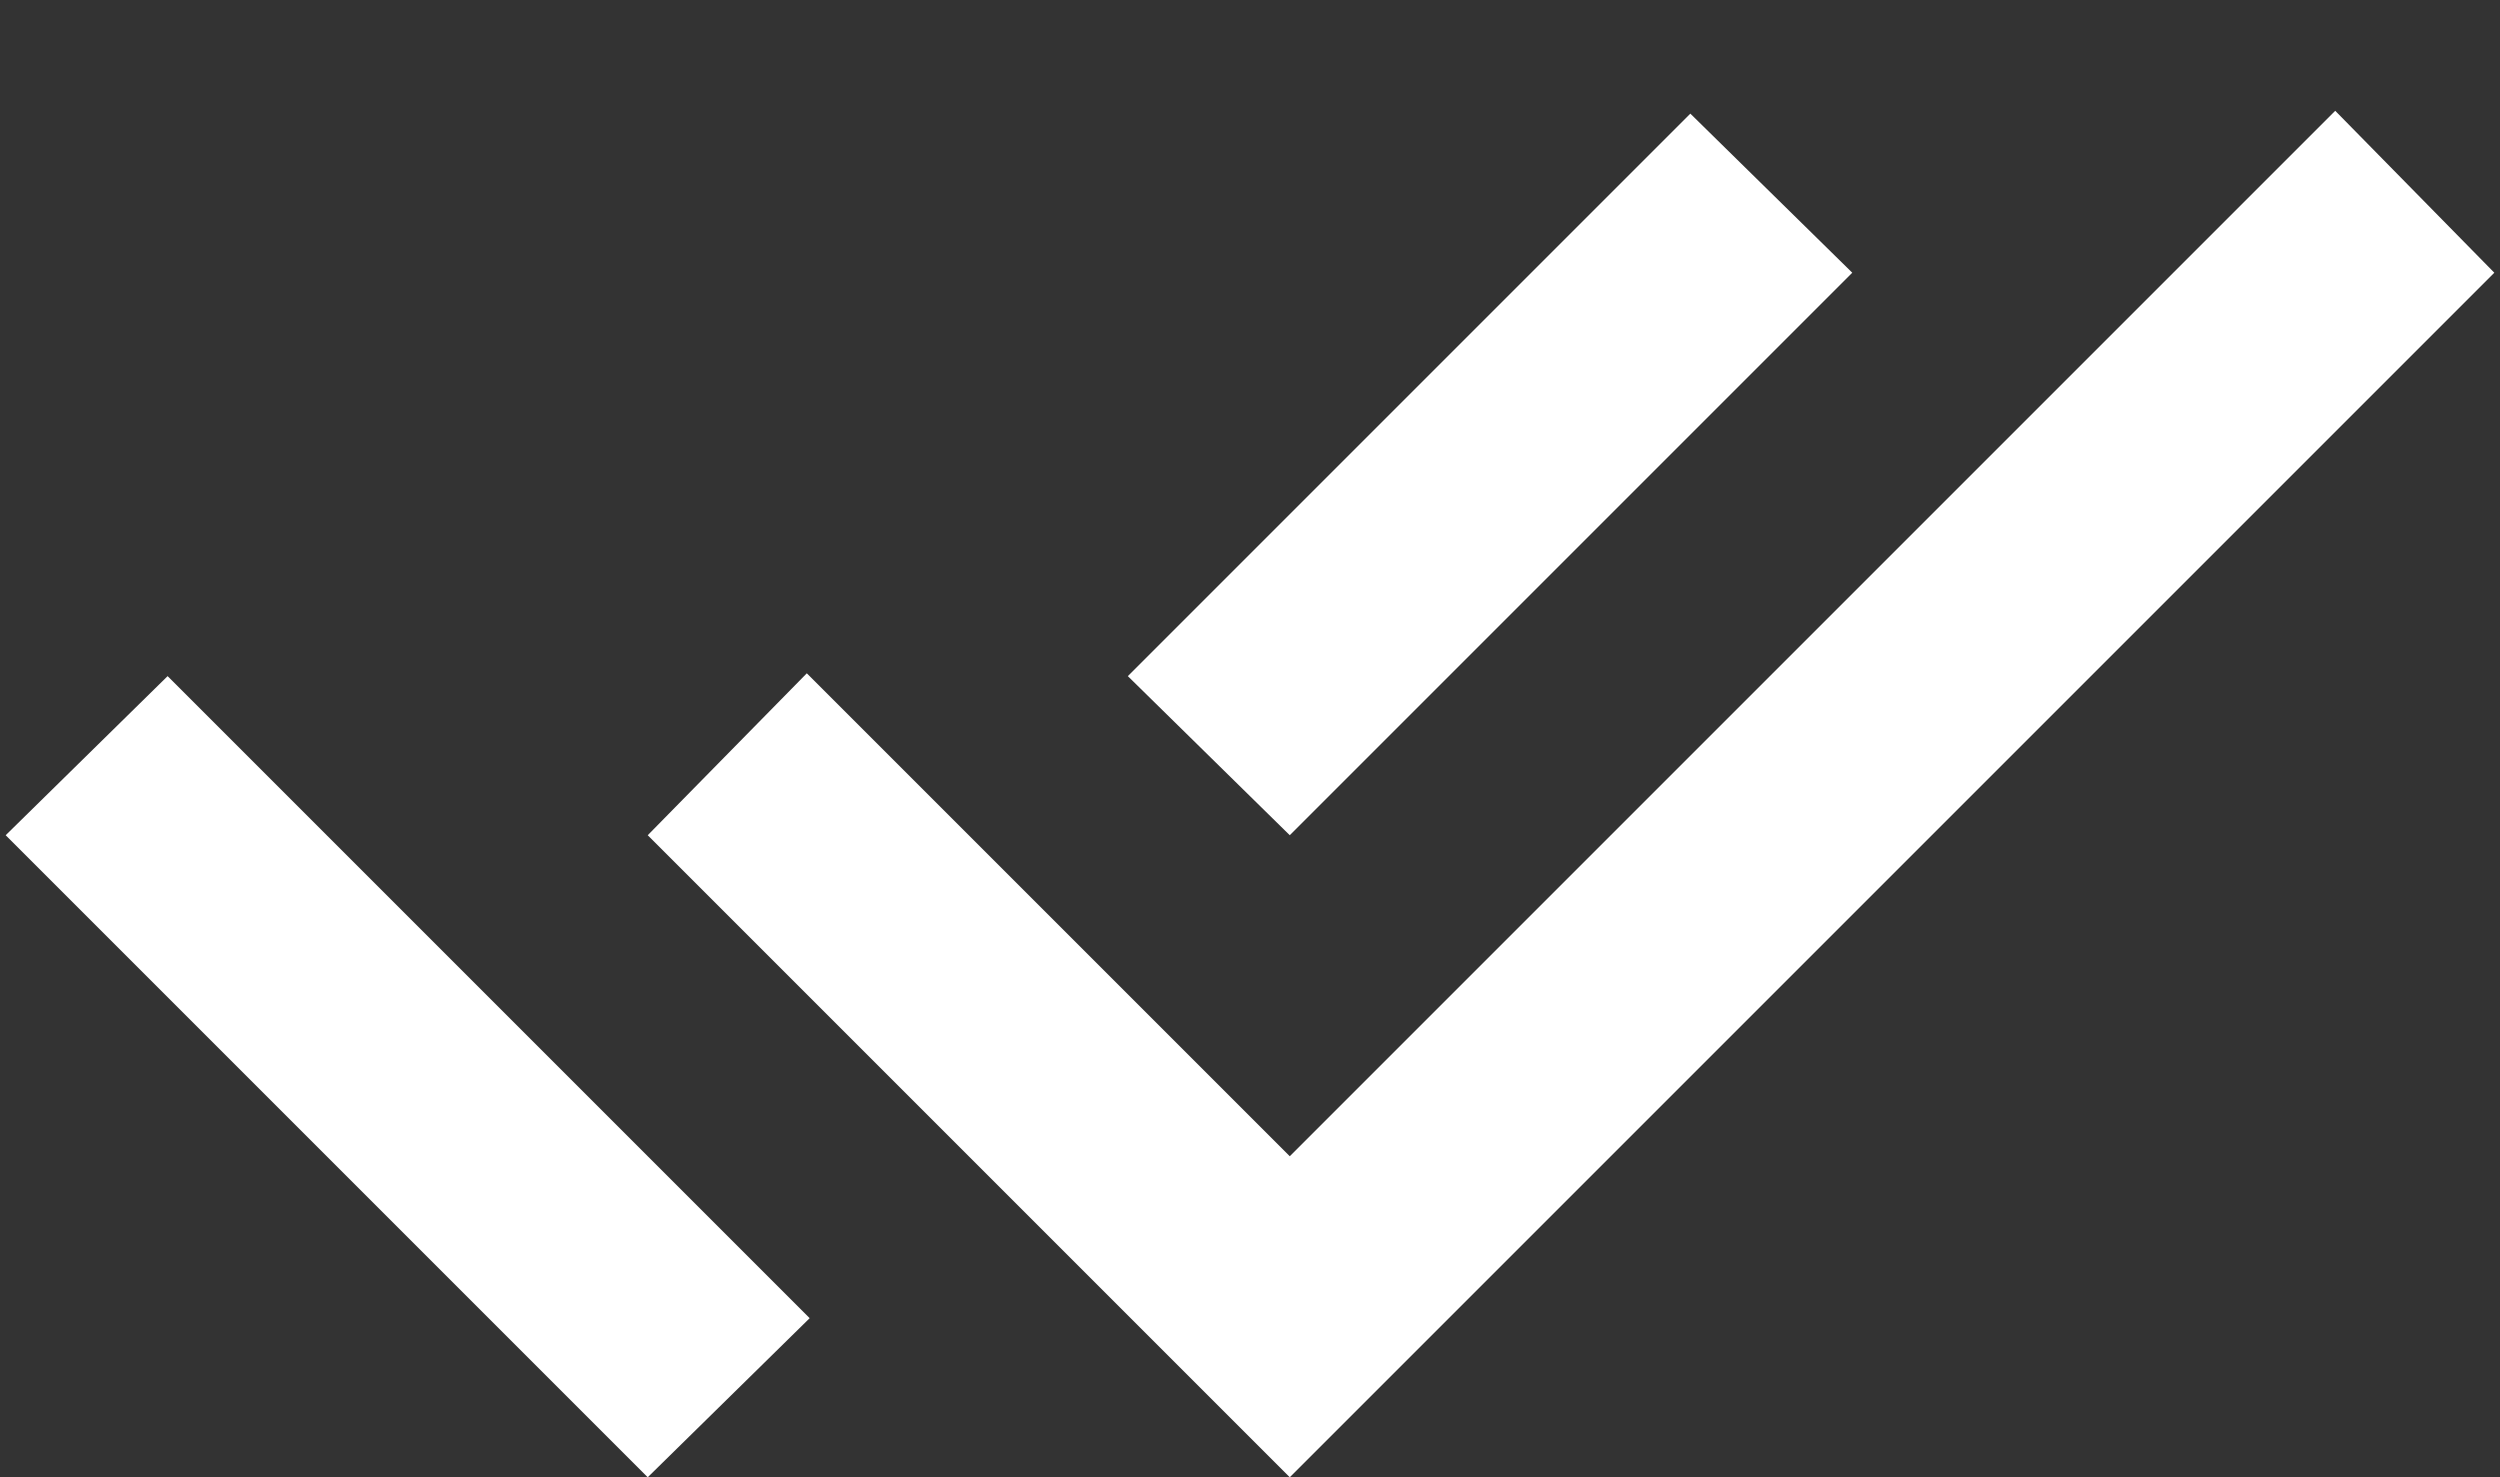 <svg width="22" height="13" viewBox="0 0 22 13" fill="none" xmlns="http://www.w3.org/2000/svg">
<rect x="0" y="0" width="22" height="13" fill="#333333" stroke="none"/>
<path d="M5.7 13L0.05 7.35L1.475 5.95L5.725 10.2L7.125 11.6L5.7 13ZM11.35 13L5.7 7.35L7.1 5.925L11.35 10.175L20.55 0.975L21.95 2.4L11.35 13ZM11.35 7.35L9.925 5.95L14.875 1L16.3 2.4L11.35 7.35Z" fill="white"/>
</svg>
